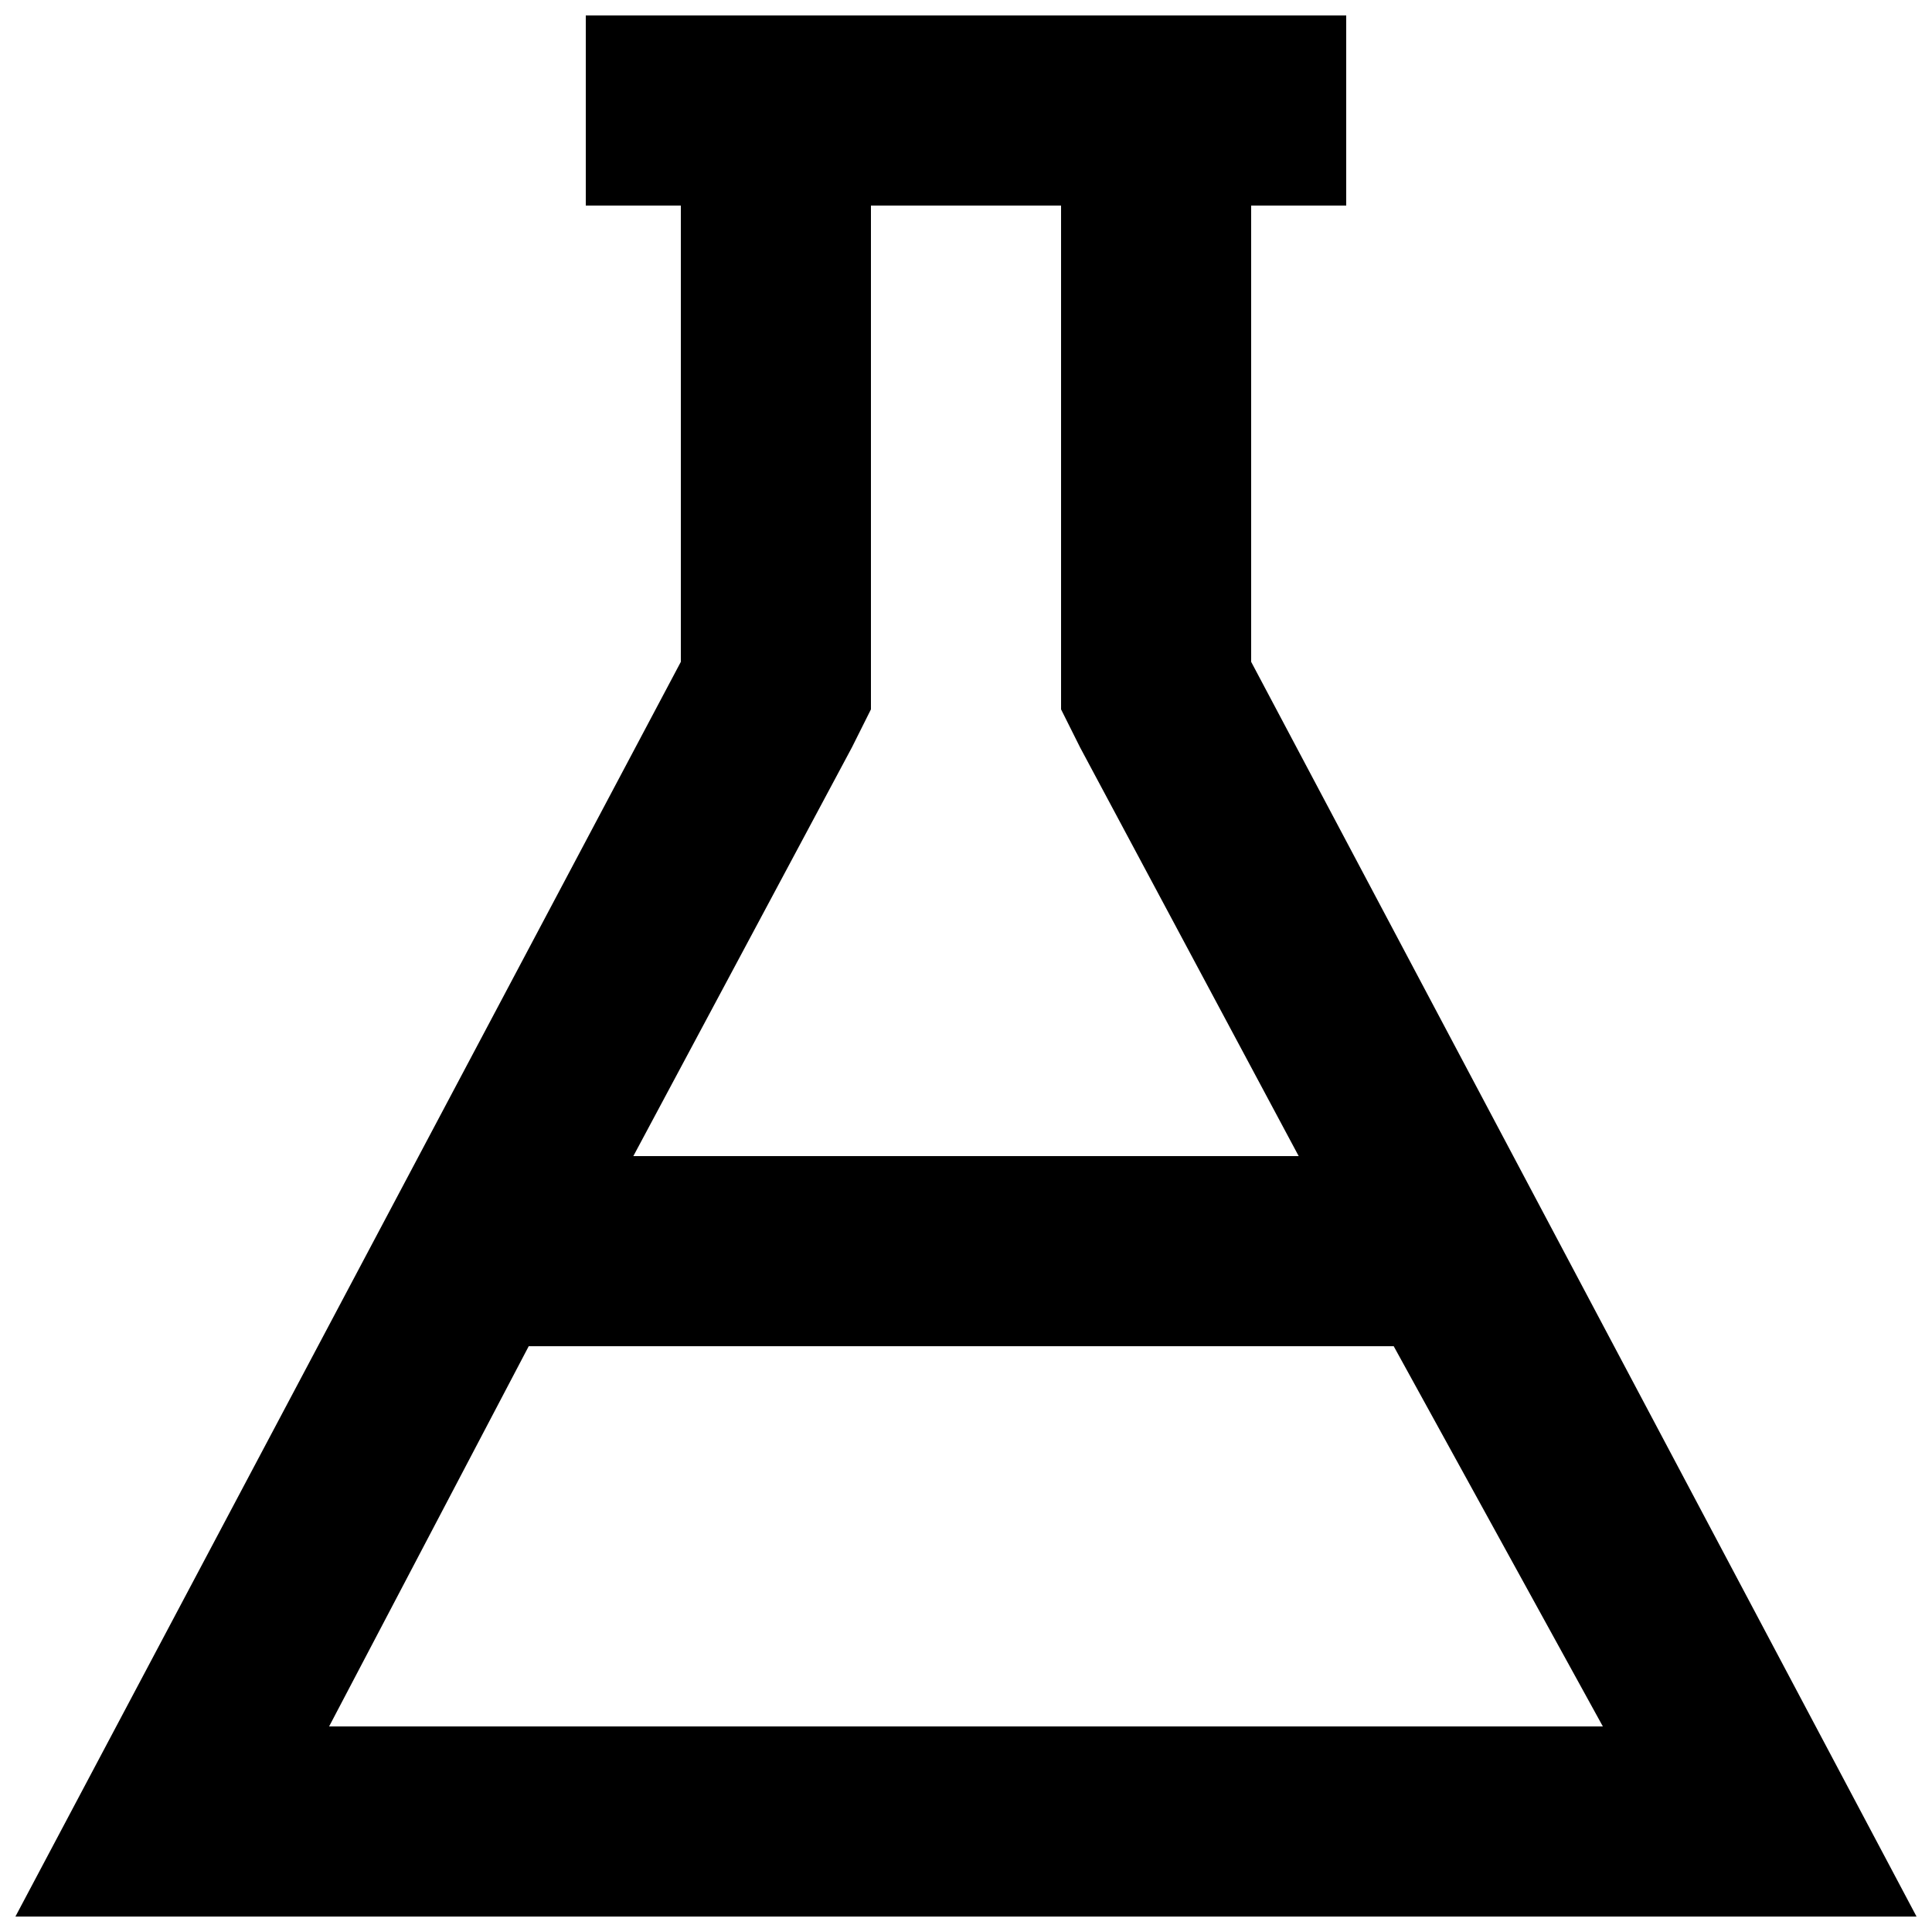 <?xml version="1.0" encoding="UTF-8"?>
<!-- Uploaded to: ICON Repo, www.svgrepo.com, Generator: ICON Repo Mixer Tools -->
<svg width="800px" height="800px" version="1.1" viewBox="144 144 512 512" xmlns="http://www.w3.org/2000/svg">
 <defs>
  <clipPath id="a">
   <path d="m148.09 148.09h503.81v503.81h-503.81z"/>
  </clipPath>
 </defs>
 <g clip-path="url(#a)">
  <path d="m148.09 651.9h503.81l-176.33-332.51v-120.91h25.191v-50.383h-201.52v50.383h25.191v120.91zm420.68-50.379h-337.55l52.898-100.76h229.23zm-199-259.46 5.039-10.074v-133.51h50.383v133.51l5.039 10.078 57.938 108.32h-176.33z"/>
 </g>
</svg>
